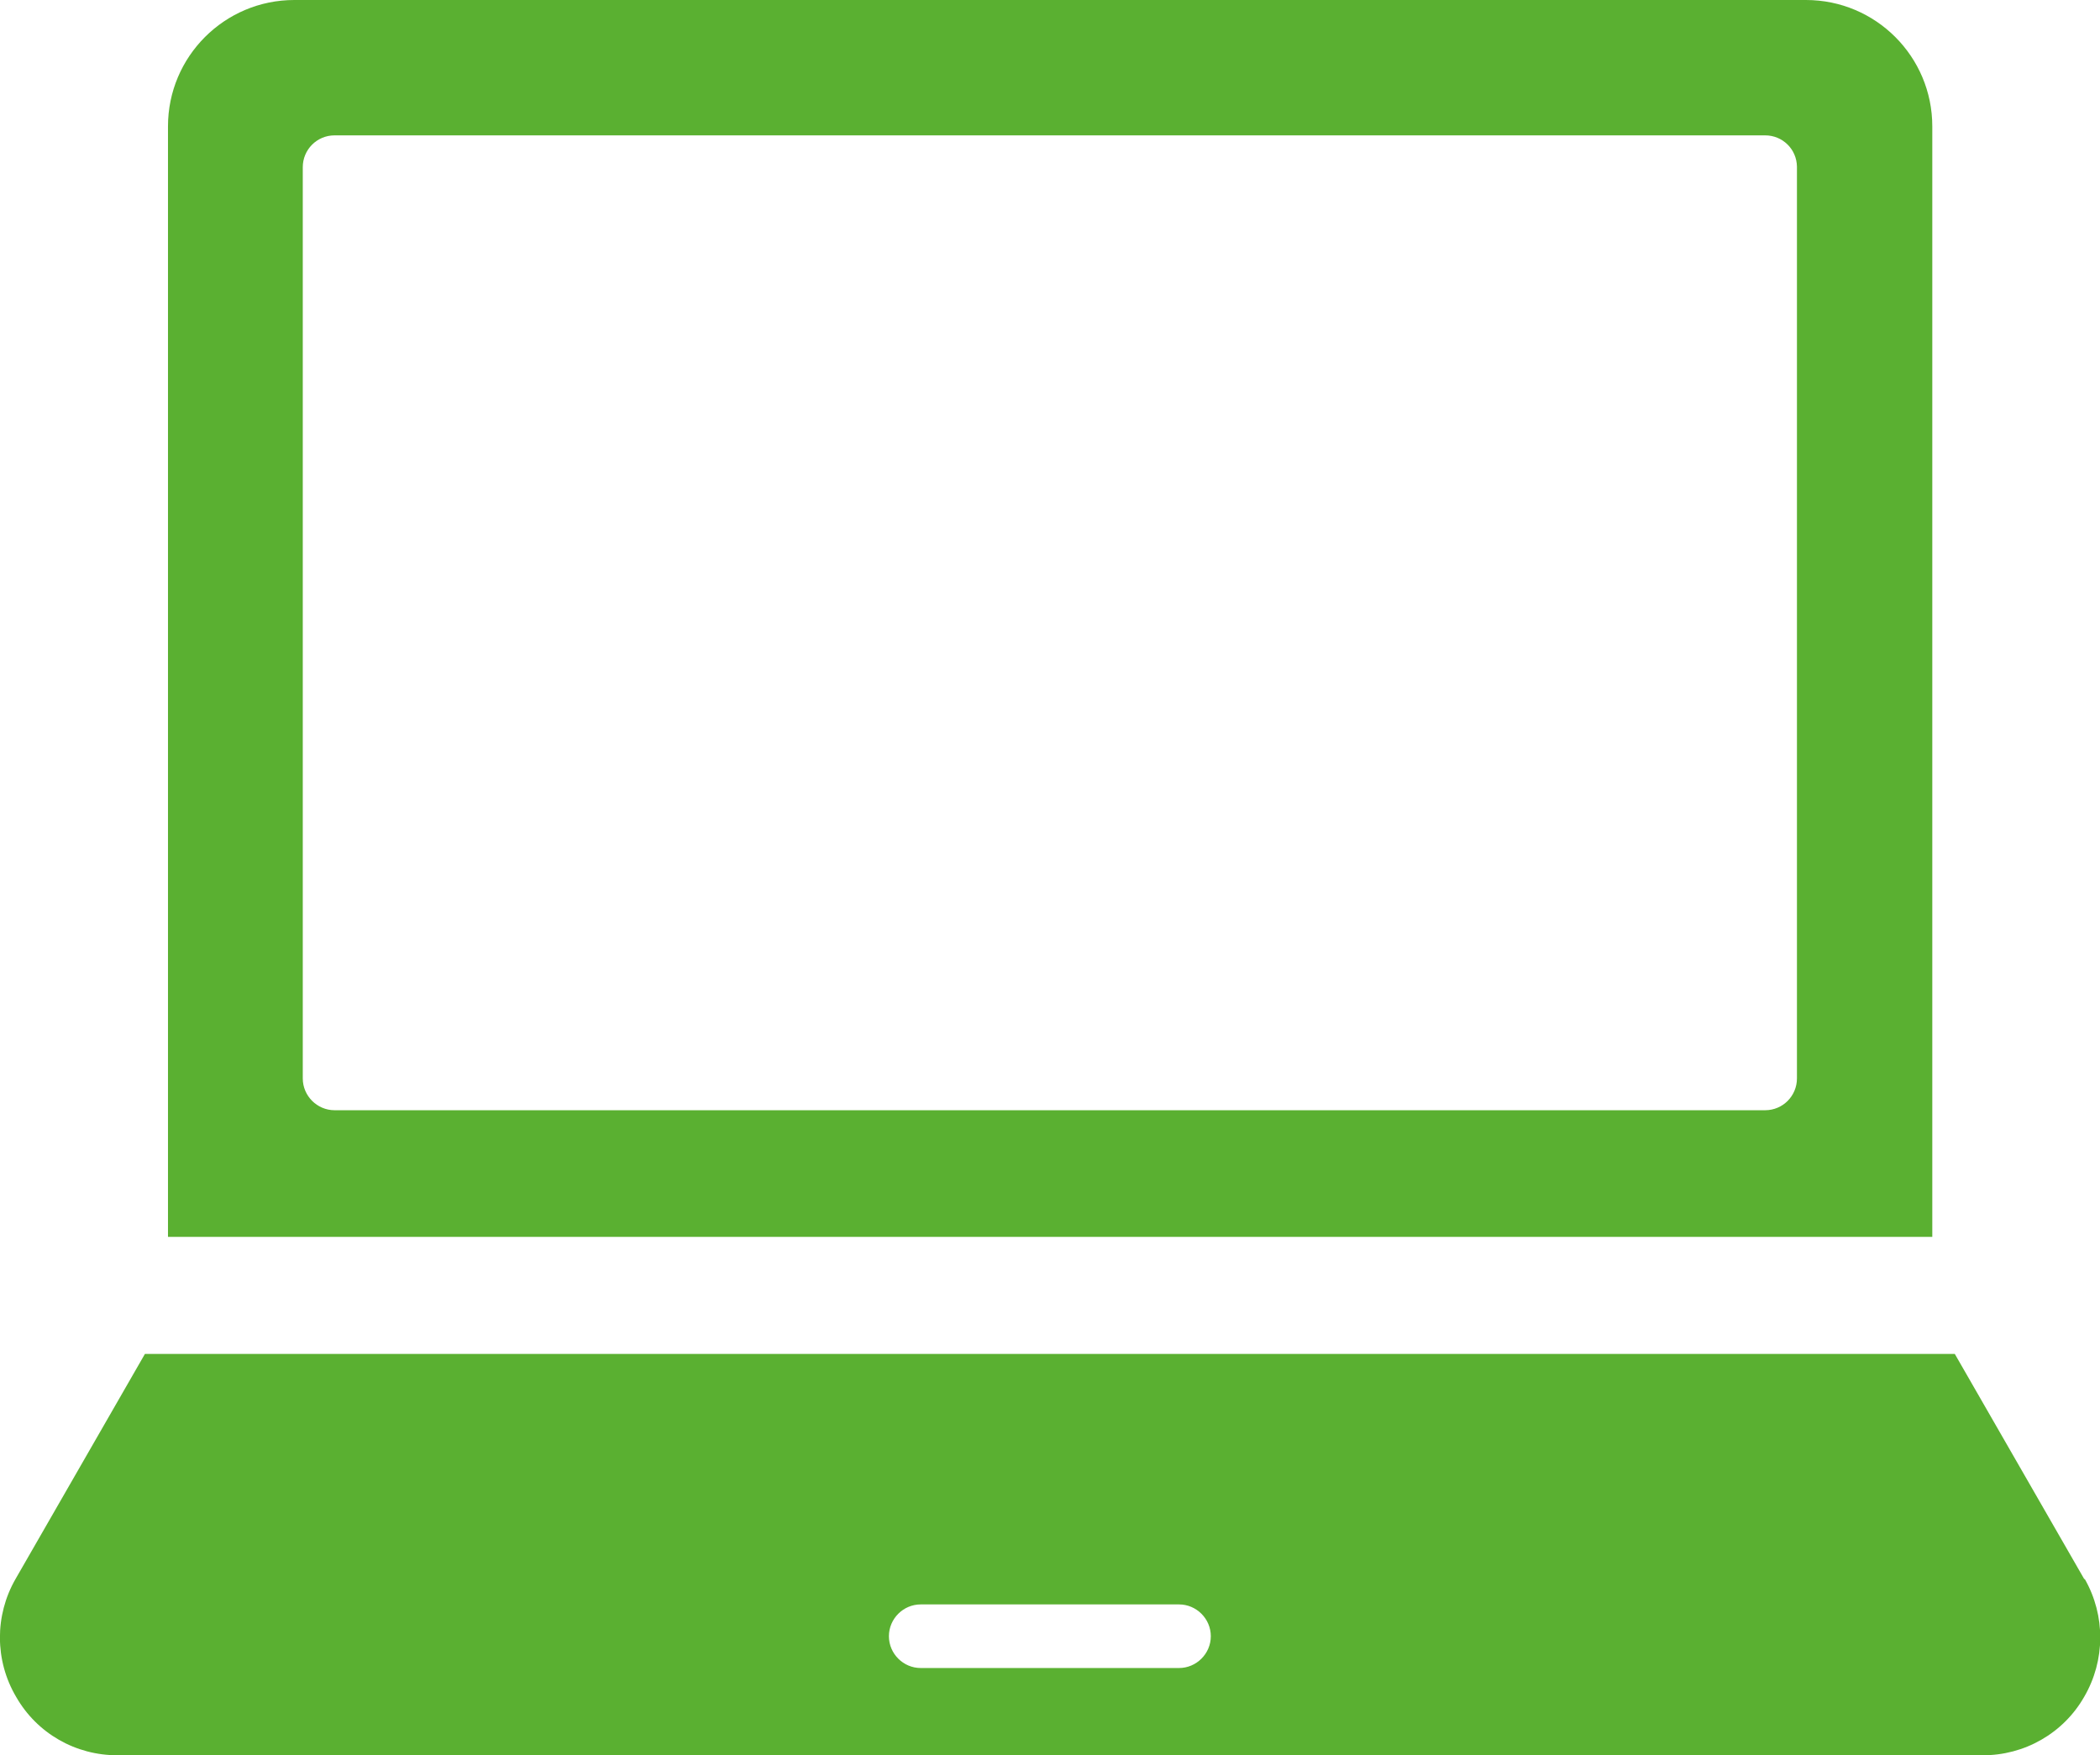 <?xml version="1.0" encoding="UTF-8"?>
<svg id="Layer_1" data-name="Layer 1" xmlns="http://www.w3.org/2000/svg" width="74.63" height="62.37" viewBox="0 0 74.63 62.37">
  <path d="m68.67,4.49c0-2.48-2.01-4.49-4.49-4.49H10.46c-2.48,0-4.49,2.01-4.49,4.49v39.46h62.7V4.49Zm-4.81,33.83c0,.62-.5,1.13-1.13,1.13H11.89c-.62,0-1.13-.51-1.13-1.13V5.94c0-.62.5-1.13,1.13-1.13h50.84c.62,0,1.12.49,1.13,1.11,0,0,0,.01,0,.02v32.38Z" fill="#5ab031"/>
  <path d="m74.07,56.11l-4.6-8H5.15L.55,56.11c-.74,1.29-.74,2.89.02,4.18.74,1.3,2.12,2.09,3.62,2.08h66.26c1.49.01,2.88-.78,3.62-2.08.75-1.29.76-2.88.02-4.18h0Zm-32.17,3.16h-9.18c-.62,0-1.13-.51-1.13-1.13s.51-1.13,1.13-1.13h9.18c.62,0,1.13.51,1.13,1.13s-.51,1.13-1.13,1.13Z" fill="#5ab031"/>
</svg>